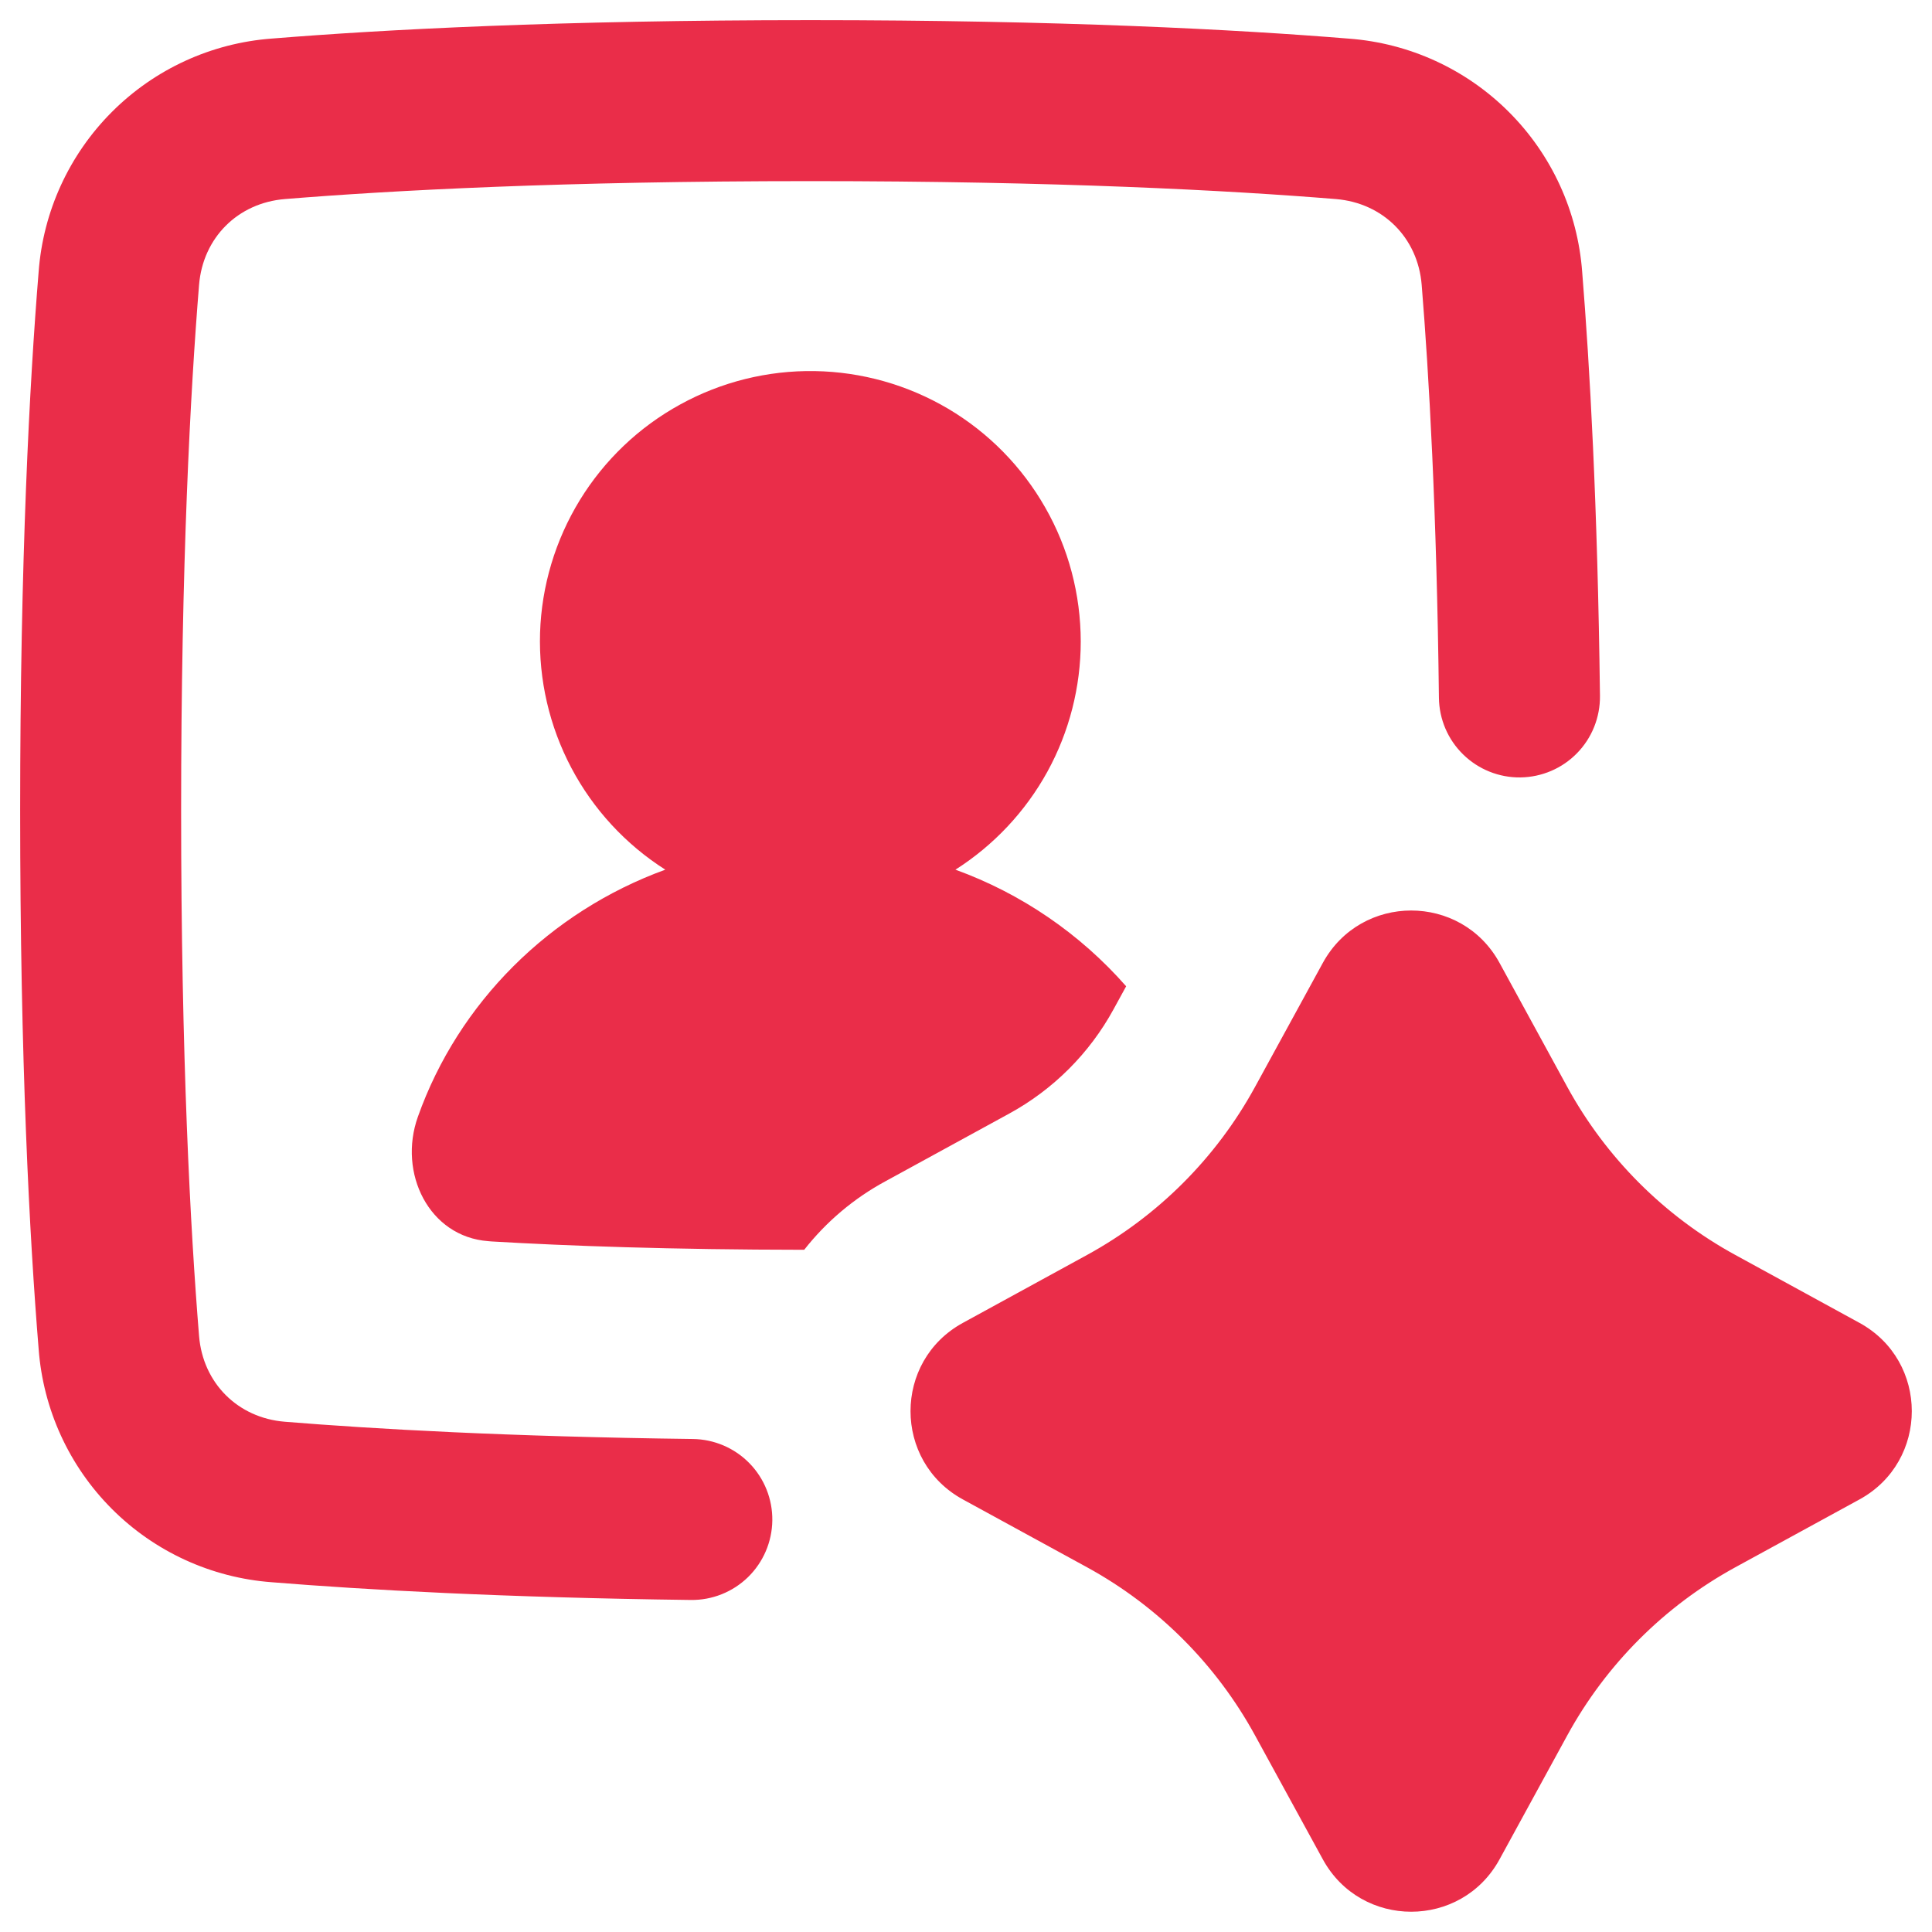 <svg width="28" height="28" viewBox="0 0 28 28" fill="none" xmlns="http://www.w3.org/2000/svg">
<g clip-path="url(#clip0_8_305)">
<path fill-rule="evenodd" clip-rule="evenodd" d="M3.939 0.559C5.554 0.428 8.108 0.292 11.745 0.292C15.381 0.292 17.935 0.428 19.55 0.56C20.425 0.625 21.247 1.002 21.867 1.622C22.488 2.242 22.865 3.064 22.93 3.939C23.04 5.297 23.154 7.317 23.188 10.086C23.191 10.396 23.072 10.694 22.856 10.915C22.64 11.137 22.344 11.263 22.035 11.267C21.726 11.271 21.427 11.151 21.206 10.935C20.984 10.719 20.858 10.424 20.854 10.114C20.822 7.396 20.71 5.428 20.604 4.128C20.549 3.446 20.043 2.941 19.361 2.885C17.814 2.759 15.322 2.625 11.745 2.625C8.167 2.625 5.675 2.759 4.128 2.885C3.446 2.941 2.941 3.446 2.885 4.128C2.759 5.676 2.625 8.167 2.625 11.745C2.625 15.324 2.759 17.815 2.885 19.363C2.941 20.044 3.446 20.55 4.128 20.605C5.417 20.71 7.36 20.821 10.041 20.855C10.35 20.859 10.646 20.985 10.862 21.207C11.078 21.428 11.197 21.727 11.193 22.036C11.189 22.346 11.062 22.641 10.841 22.857C10.619 23.073 10.321 23.192 10.011 23.188C7.281 23.153 5.284 23.04 3.939 22.931C3.064 22.866 2.241 22.489 1.621 21.868C1.001 21.247 0.625 20.425 0.56 19.55C0.428 17.936 0.292 15.381 0.292 11.745C0.292 8.109 0.428 5.553 0.56 3.939C0.625 3.064 1.002 2.242 1.622 1.622C2.242 1.001 3.064 0.624 3.939 0.559ZM21.732 13.954C21.178 12.943 19.726 12.943 19.172 13.954L18.188 15.754C17.626 16.781 16.781 17.626 15.754 18.188L13.955 19.172C12.943 19.725 12.943 21.178 13.955 21.731L15.754 22.714C16.781 23.276 17.626 24.122 18.188 25.149L19.172 26.948C19.726 27.959 21.178 27.959 21.732 26.948L22.715 25.149C23.277 24.122 24.122 23.276 25.15 22.714L26.949 21.731C27.96 21.178 27.96 19.725 26.949 19.172L25.15 18.188C24.122 17.626 23.277 16.781 22.715 15.754L21.732 13.954ZM15.663 9.296C15.663 9.956 15.497 10.605 15.18 11.183C14.862 11.761 14.403 12.25 13.847 12.604C14.8 12.95 15.651 13.531 16.321 14.294L16.138 14.628C15.79 15.265 15.265 15.79 14.628 16.138L12.834 17.119C12.377 17.366 11.976 17.704 11.655 18.113C9.721 18.111 8.226 18.057 7.125 17.992L7.077 17.988C6.216 17.924 5.766 17 6.056 16.186C6.643 14.532 7.966 13.214 9.642 12.604C9.067 12.238 8.598 11.73 8.28 11.128C7.962 10.526 7.806 9.851 7.827 9.171C7.849 8.491 8.048 7.828 8.404 7.247C8.76 6.667 9.261 6.189 9.858 5.862C10.454 5.534 11.126 5.367 11.807 5.378C12.488 5.389 13.154 5.577 13.74 5.923C14.326 6.27 14.811 6.763 15.148 7.355C15.486 7.946 15.662 8.615 15.663 9.296Z" fill="#EA2D49"/>
</g>
<defs>
<clipPath id="clip0_8_305">
<rect width="28" height="28" fill="white"/>
</clipPath>
</defs>
</svg>
